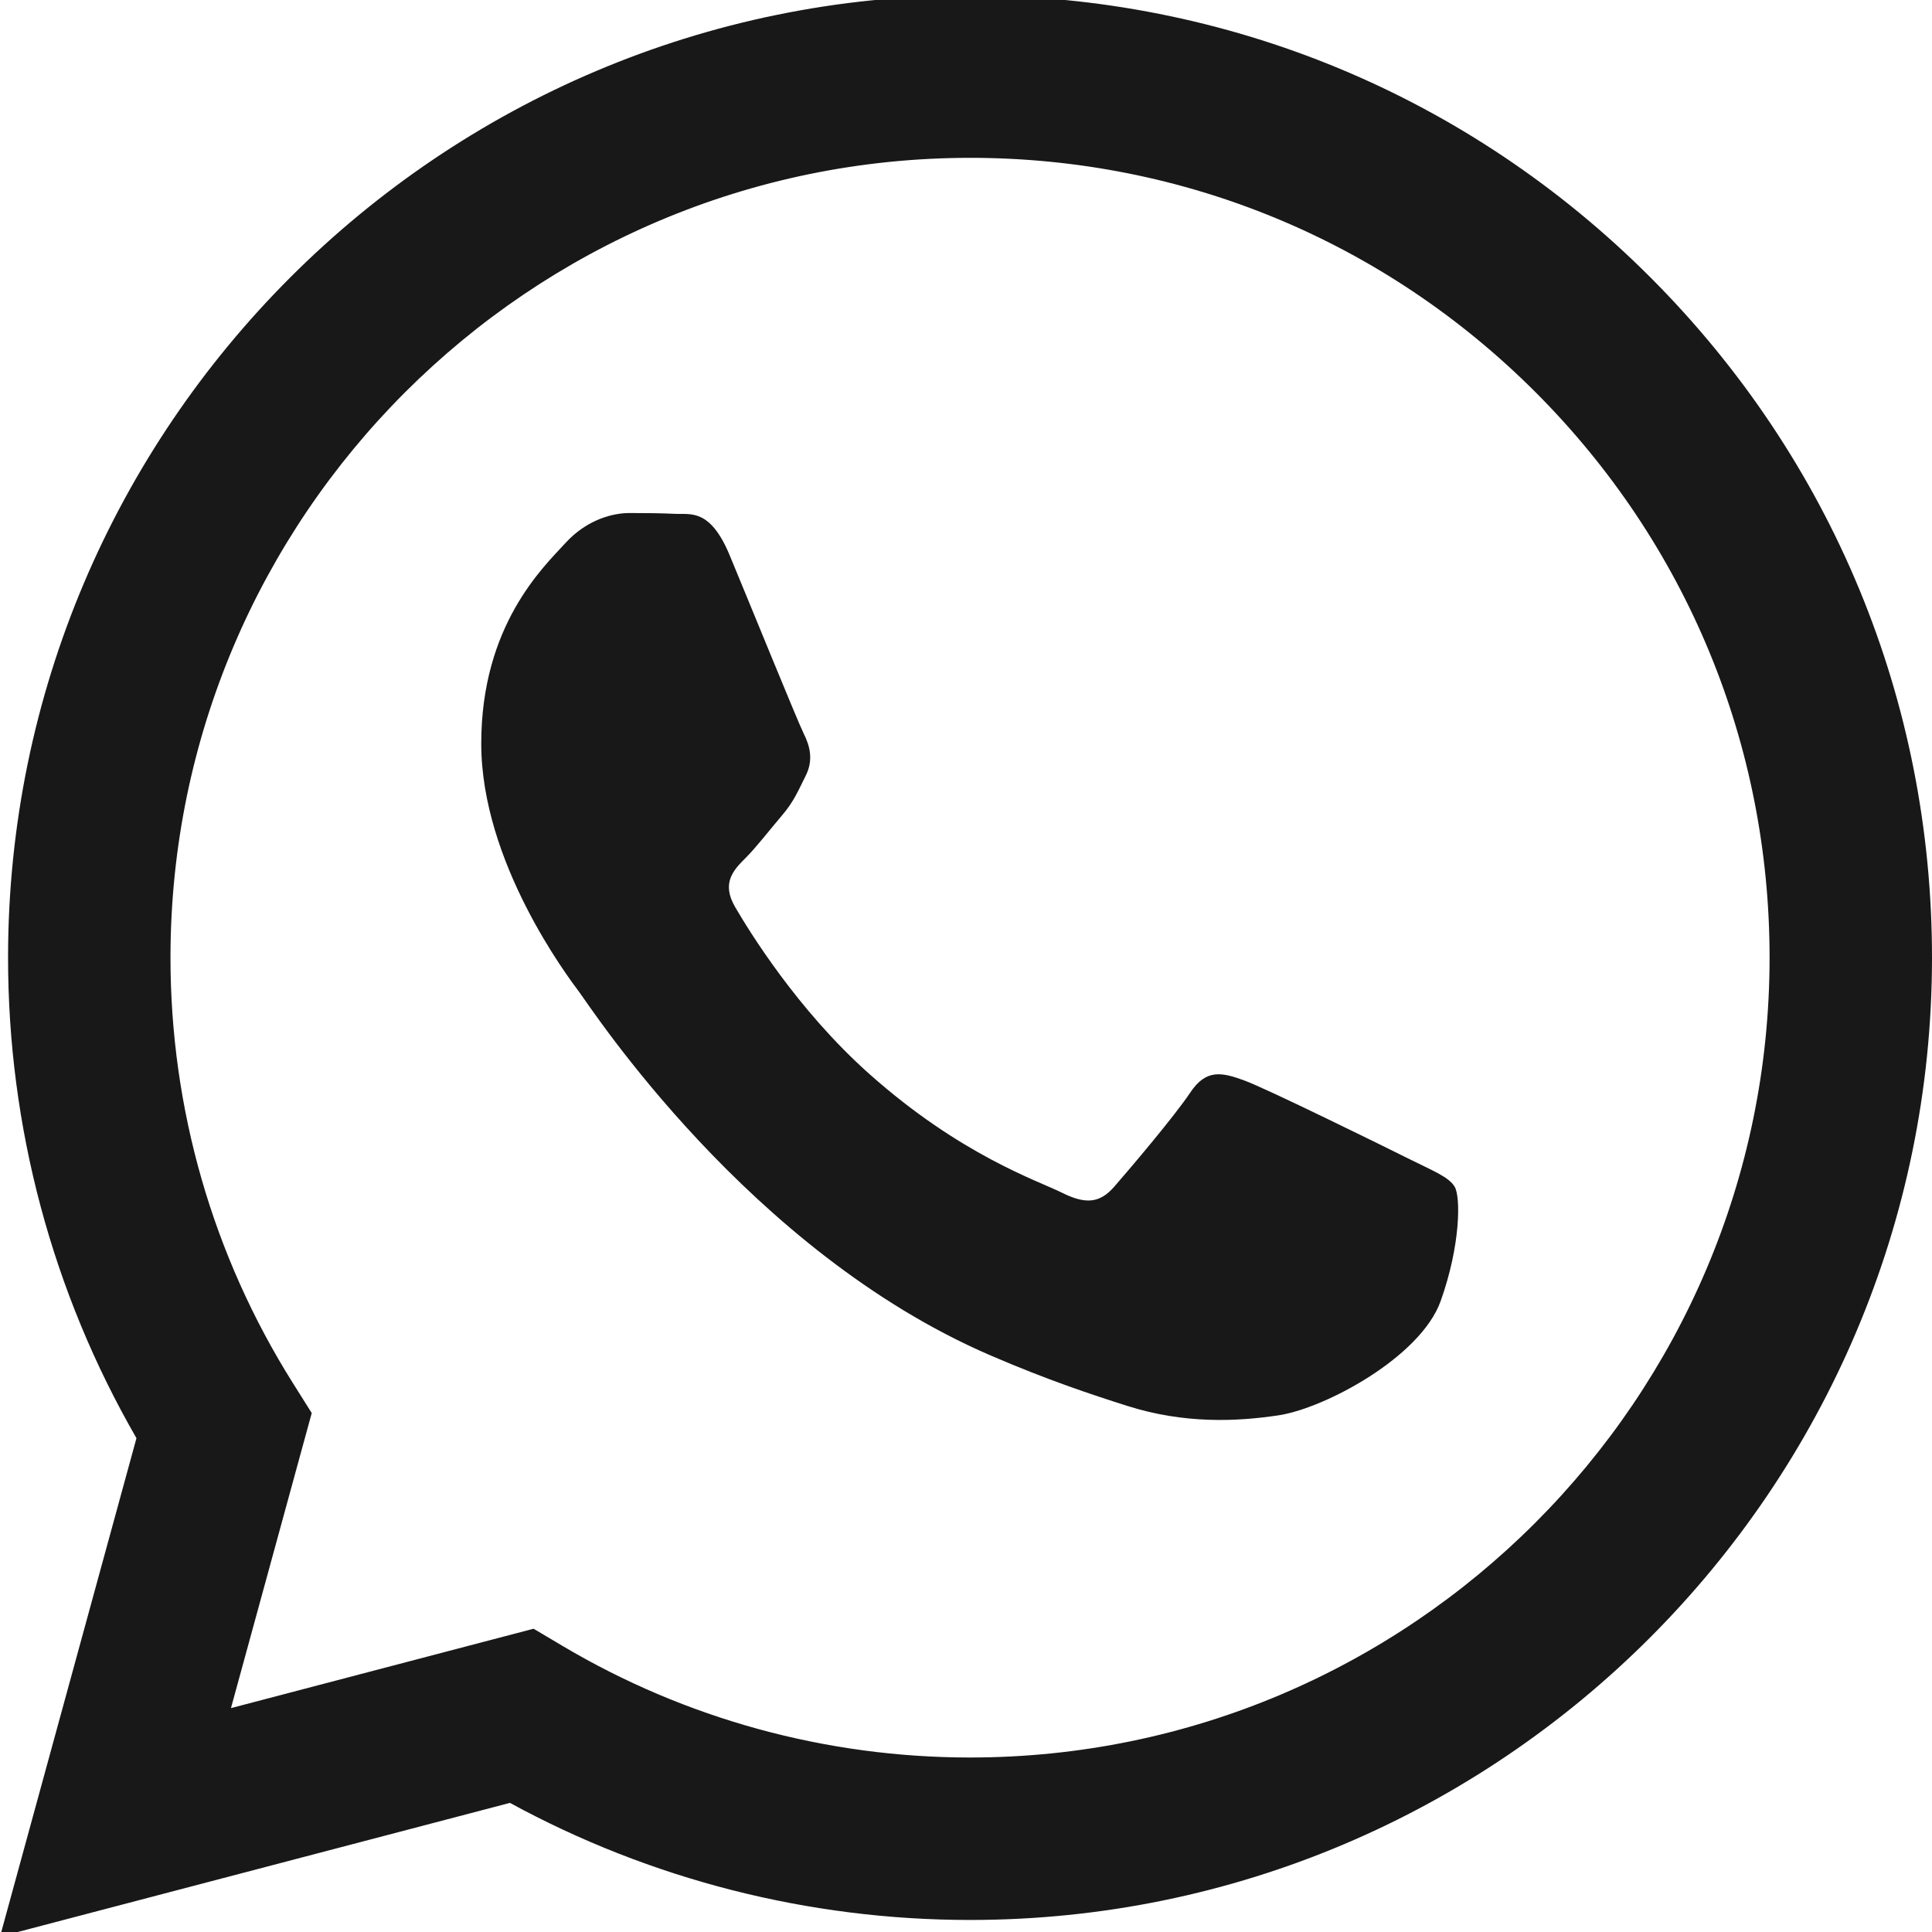 <?xml version="1.0" encoding="UTF-8"?> <svg xmlns="http://www.w3.org/2000/svg" width="512" height="512" viewBox="0 0 512 512" fill="none"><g clip-path="url(#clip0_8_4)"><path fill-rule="evenodd" clip-rule="evenodd" d="M373.295 307.064C366.925 303.876 335.608 288.468 329.769 286.34C323.931 284.214 319.685 283.153 315.438 289.528C311.192 295.904 298.984 310.253 295.268 314.504C291.553 318.755 287.837 319.289 281.468 316.098C275.098 312.911 254.573 306.185 230.243 284.482C211.308 267.592 198.523 246.733 194.808 240.356C191.092 233.979 194.411 230.532 197.6 227.356C200.467 224.502 203.971 219.916 207.155 216.196C210.341 212.478 211.402 209.819 213.525 205.57C215.648 201.318 214.587 197.599 212.993 194.411C211.402 191.223 198.663 159.869 193.355 147.113C188.184 134.694 182.933 136.376 179.023 136.179C175.312 135.995 171.06 135.956 166.815 135.956C162.569 135.956 155.667 137.55 149.828 143.925C143.99 150.302 127.535 165.714 127.535 197.065C127.535 228.42 150.359 258.707 153.544 262.959C156.729 267.211 198.46 331.549 262.36 359.14C277.556 365.704 289.422 369.623 298.672 372.558C313.931 377.407 327.817 376.723 338.793 375.082C351.031 373.255 376.479 359.674 381.788 344.796C387.095 329.914 387.095 317.161 385.503 314.504C383.911 311.847 379.665 310.253 373.295 307.064ZM257.071 465.757H256.985C218.963 465.742 181.672 455.527 149.14 436.222L141.402 431.63L61.208 452.667L82.613 374.477L77.576 366.46C56.365 332.725 45.162 293.734 45.179 253.697C45.226 136.872 140.279 41.827 257.155 41.827C313.75 41.846 366.95 63.915 406.956 103.966C446.961 144.016 468.979 197.252 468.957 253.868C468.909 370.702 373.857 465.757 257.071 465.757ZM437.403 73.533C389.272 25.347 325.265 -1.202 257.068 -1.23C116.554 -1.23 2.193 113.124 2.136 253.681C2.118 298.613 13.856 342.467 36.166 381.129L0 513.231L135.141 477.781C172.377 498.091 214.3 508.796 256.967 508.81H257.072C397.571 508.81 511.942 394.444 512 253.885C512.026 185.768 485.533 121.719 437.403 73.533Z" fill="#191818"></path></g><defs><clipPath id="clip0_8_4"><rect width="512" height="512" fill="white"></rect></clipPath></defs></svg> 